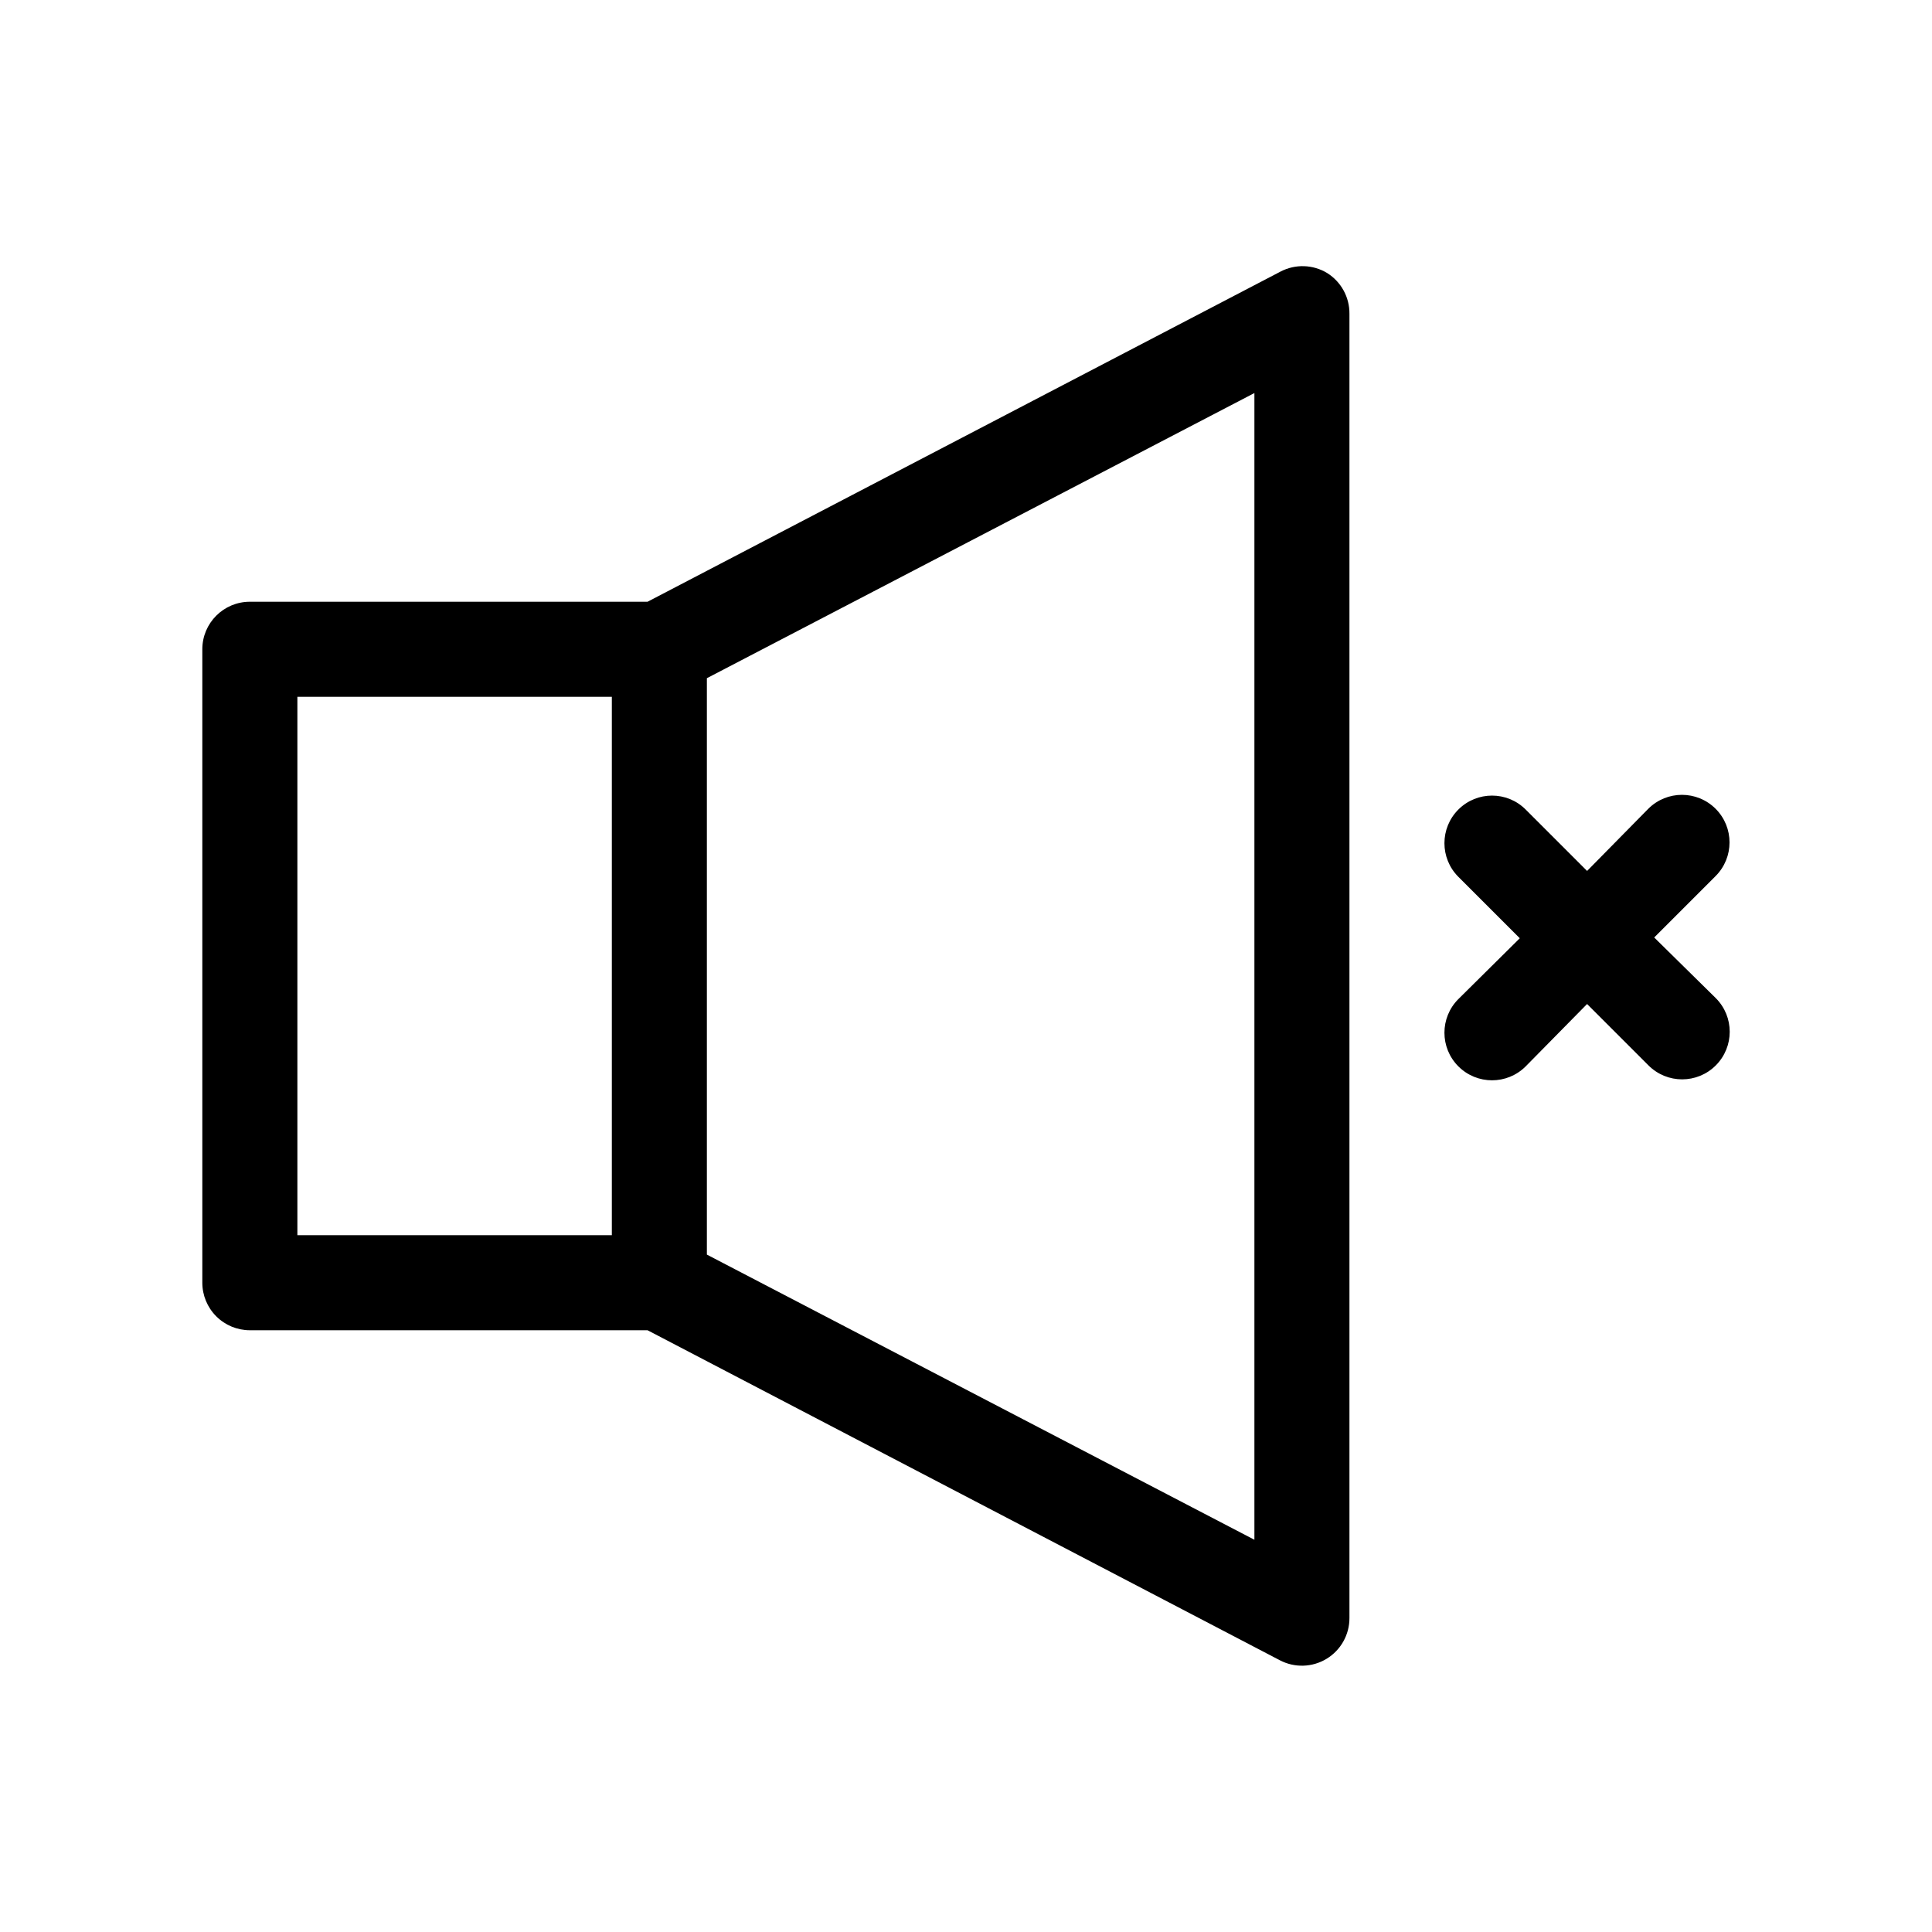 <?xml version="1.0" encoding="UTF-8"?>
<!-- The Best Svg Icon site in the world: iconSvg.co, Visit us! https://iconsvg.co -->
<svg fill="#000000" width="800px" height="800px" version="1.1" viewBox="144 144 512 512" xmlns="http://www.w3.org/2000/svg">
 <g>
  <path d="m495.72 216.36c-3.762-2.281-8.441-2.434-12.344-0.402l-167.77 87.512h-105.39c-6.957 0-12.598 5.641-12.598 12.594v167.87c0 3.34 1.328 6.543 3.691 8.906 2.359 2.363 5.562 3.688 8.906 3.688h105.39l167.57 87.461c3.91 2.047 8.605 1.902 12.379-0.387 3.773-2.289 6.07-6.383 6.062-10.797v-345.66c0.039-4.371-2.191-8.453-5.894-10.781zm-272.91 112.3h83.332v142.68h-83.332zm253.62 223.39-145.1-75.57v-152.75l145.1-75.57z"/>
  <path d="m582.38 392.44 16.273-16.273c4.922-4.926 4.922-12.91 0-17.836-4.926-4.922-12.91-4.922-17.836 0l-16.223 16.477-16.273-16.273c-4.926-4.926-12.91-4.926-17.836 0-4.926 4.926-4.926 12.91 0 17.836l16.273 16.273-16.273 16.121c-4.926 4.926-4.926 12.91 0 17.836 4.926 4.922 12.91 4.922 17.836 0l16.273-16.527 16.273 16.273c4.926 4.926 12.91 4.926 17.832 0 4.926-4.926 4.926-12.91 0-17.836z"/>
 </g>
</svg>
